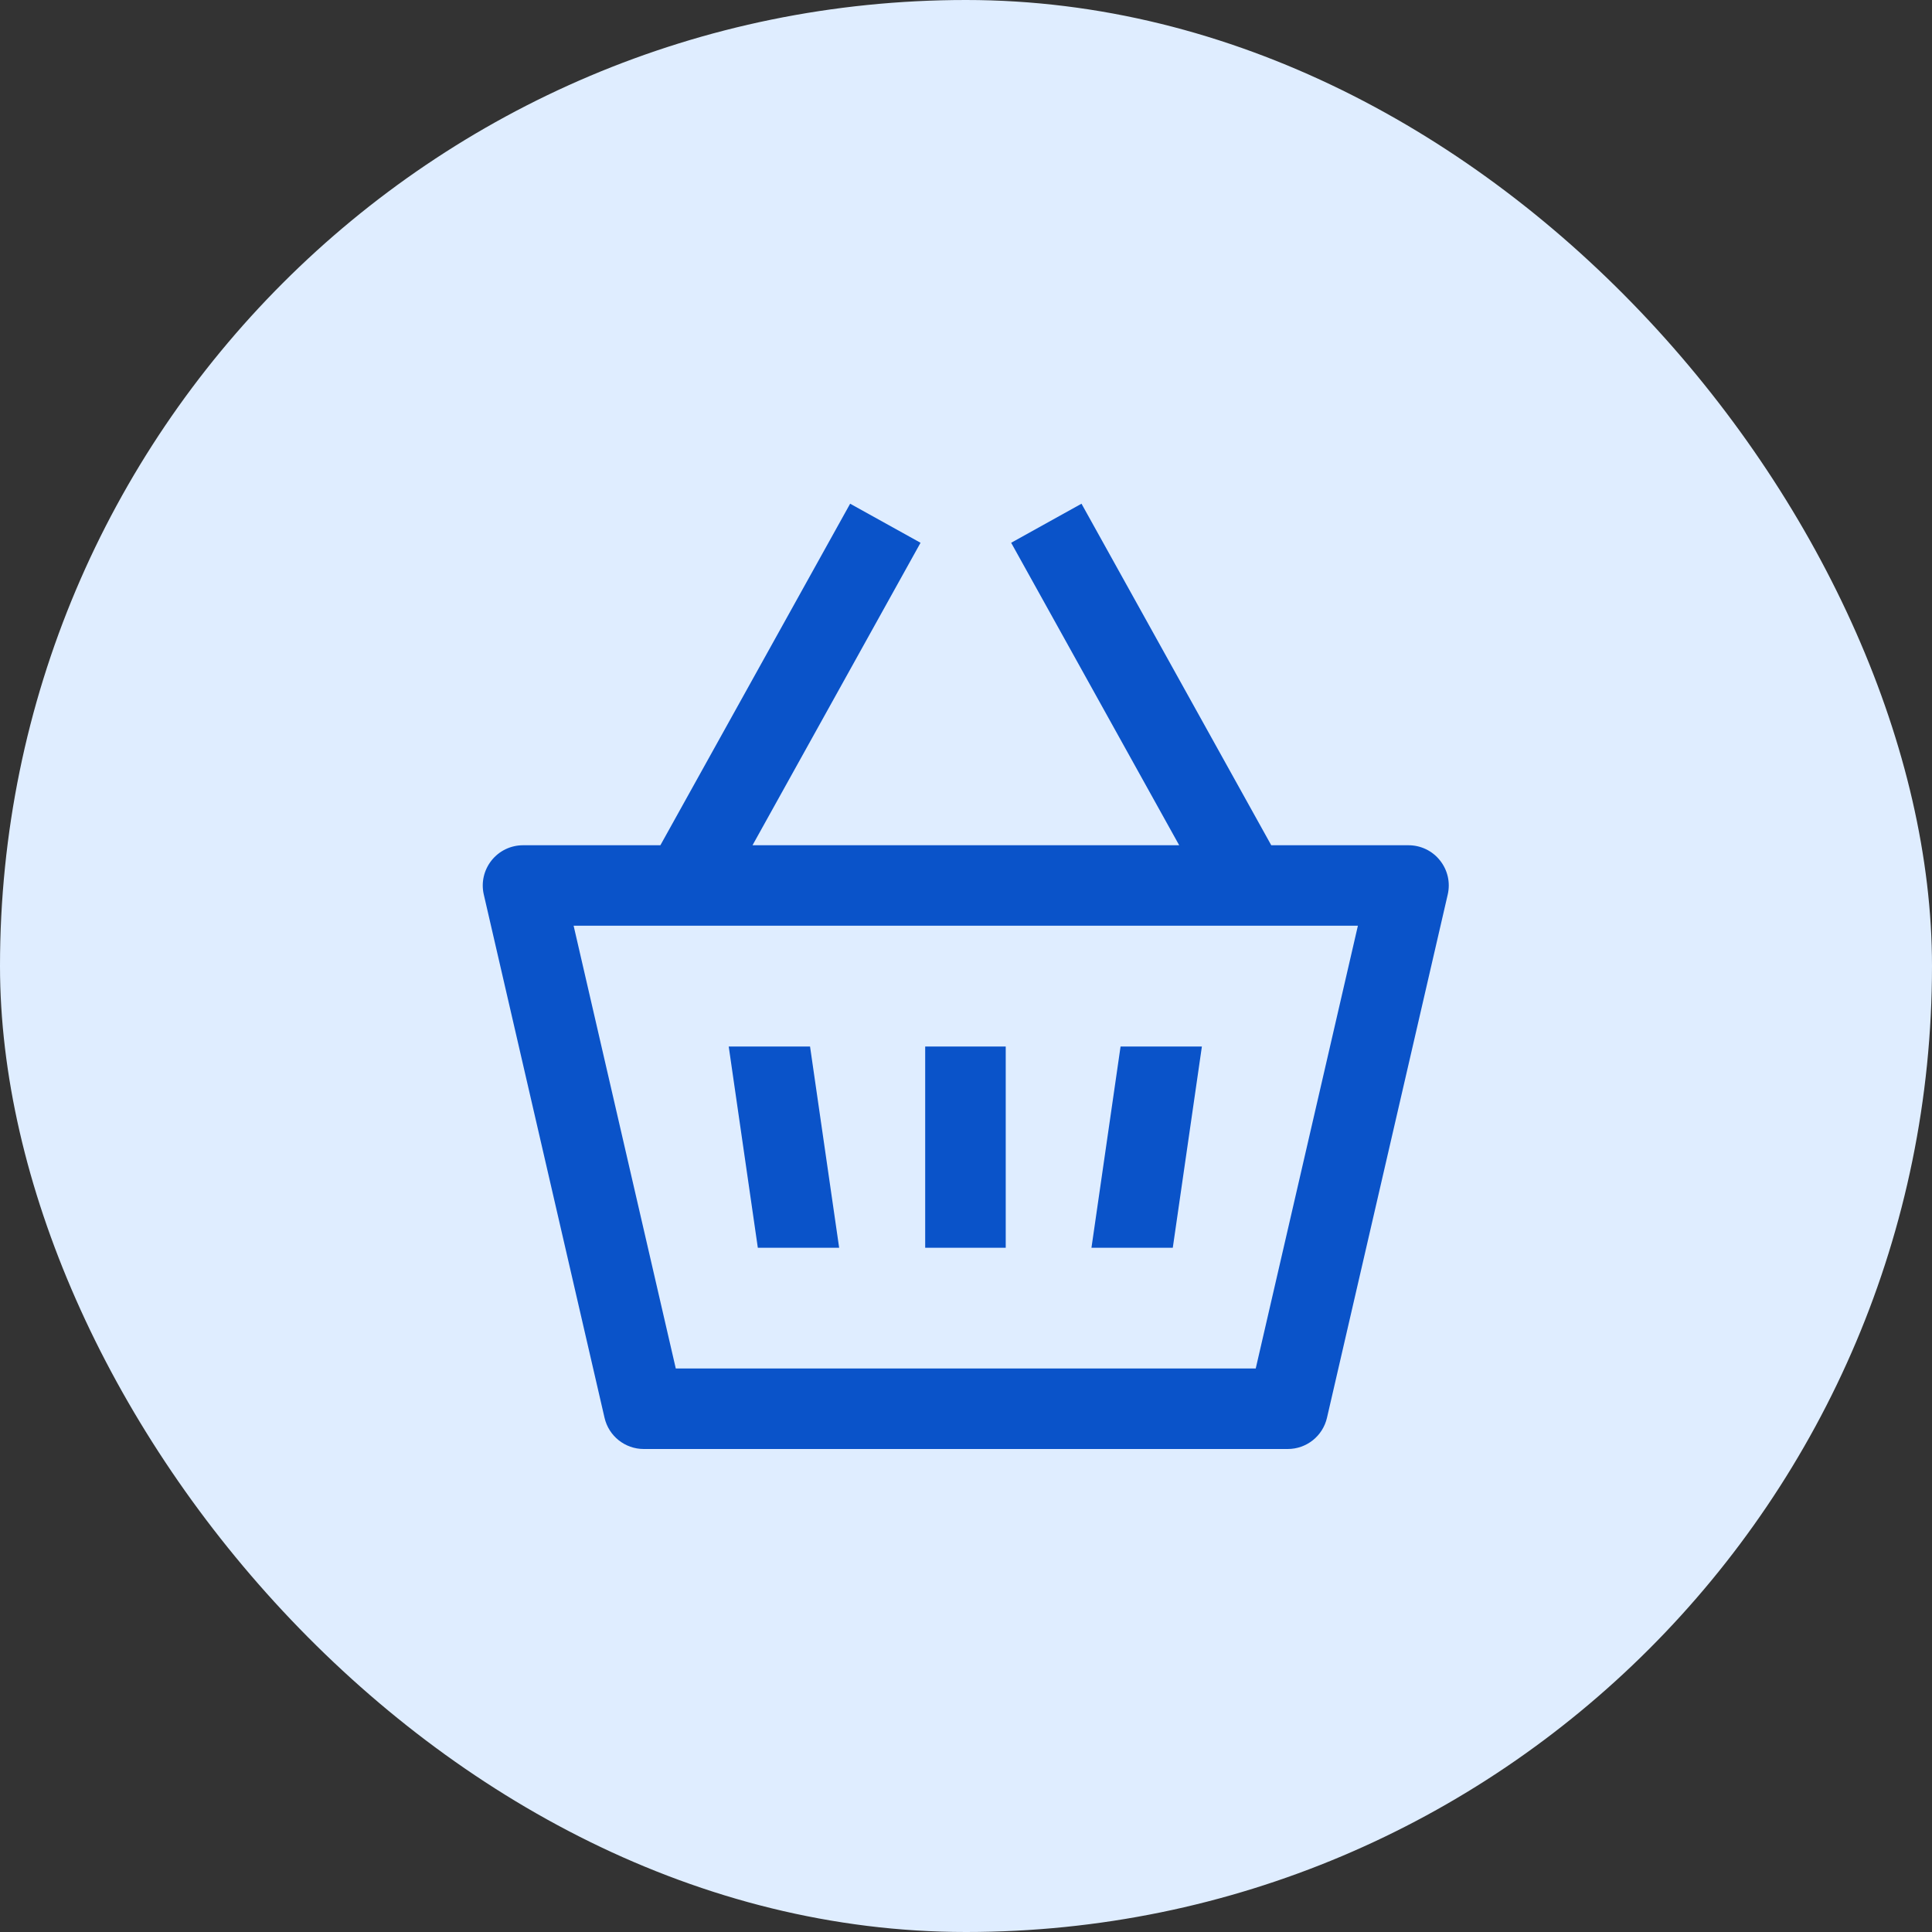 <svg width="32" height="32" viewBox="0 0 32 32" fill="none" xmlns="http://www.w3.org/2000/svg">
<rect x="0" y="0" width="32" height="32" fill="#333333" stroke="none"/>
<rect width="32" height="32" rx="16" fill="#DFEDFF"/>
<path fill-rule="evenodd" clip-rule="evenodd" d="M12.464 14L15.247 8.99L14.081 8.343L10.938 14H8.663C8.46 14 8.268 14.092 8.141 14.252C8.015 14.411 7.967 14.618 8.013 14.816L10.013 23.483C10.083 23.786 10.352 24 10.663 24H21.329C21.64 24 21.909 23.786 21.979 23.483L23.979 14.816C24.025 14.618 23.978 14.411 23.851 14.252C23.725 14.092 23.533 14 23.329 14H21.056L17.913 8.343L16.748 8.99L19.531 14H12.464ZM11.193 22.666L9.501 15.333H22.491L20.799 22.666H11.193ZM12.07 17.334L12.552 20.667H13.899L13.417 17.334H12.07ZM19.907 17.334L19.425 20.667H18.078L18.56 17.334H19.907ZM16.658 17.334V20.667H15.324V17.334H16.658Z" fill="#0A53C9"/>
</svg>
